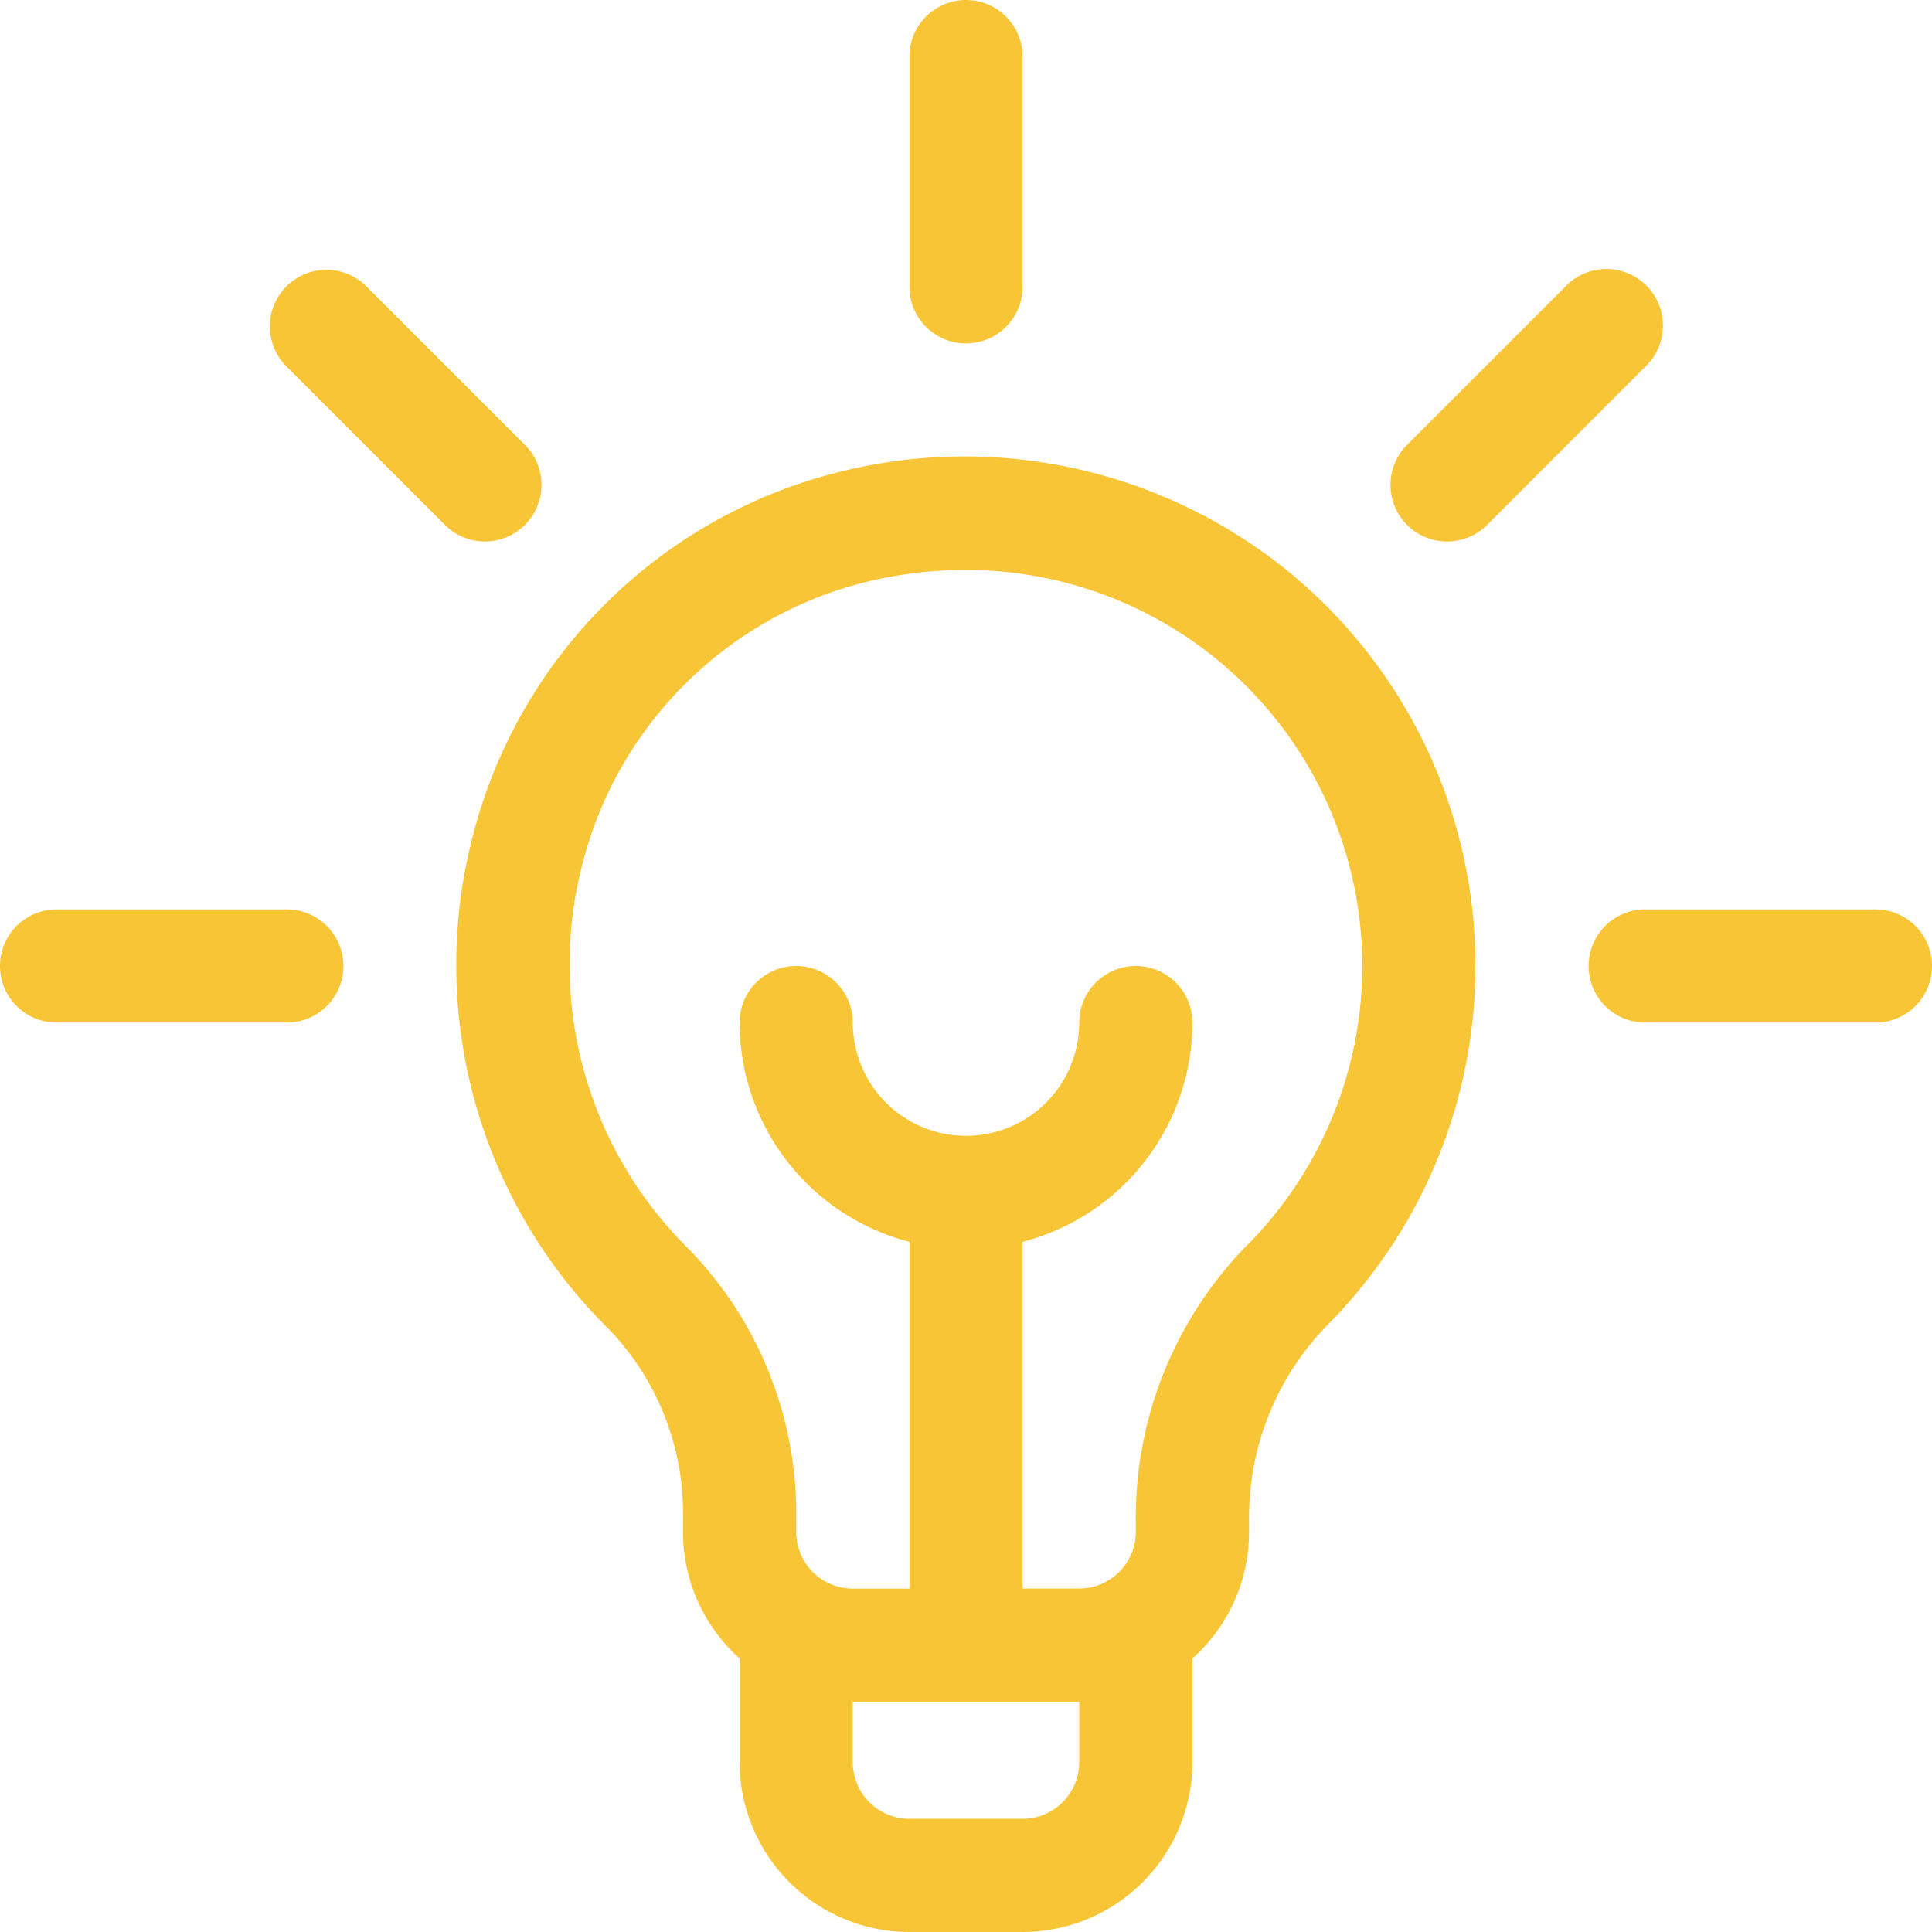 <svg id="Group_210" data-name="Group 210" xmlns="http://www.w3.org/2000/svg" width="66.216" height="66.216" viewBox="0 0 66.216 66.216">
  <g id="Group_199" data-name="Group 199" transform="translate(9.22 9.22)">
    <g id="Group_198" data-name="Group 198">
      <path id="Path_137" data-name="Path 137" d="M80.093,77.35l-5.487-5.487a1.94,1.94,0,0,0-2.743,2.743l5.487,5.487a1.94,1.94,0,0,0,2.743-2.743Z" transform="translate(-71.295 -71.295)" fill="#f8c537"/>
    </g>
  </g>
  <g id="Group_201" data-name="Group 201" transform="translate(0 31.168)">
    <g id="Group_200" data-name="Group 200">
      <path id="Path_138" data-name="Path 138" d="M9.829,241H1.94a1.94,1.94,0,0,0,0,3.88H9.829a1.94,1.94,0,0,0,0-3.88Z" transform="translate(0 -241)" fill="#f8c537"/>
    </g>
  </g>
  <g id="Group_203" data-name="Group 203" transform="translate(54.447 31.168)">
    <g id="Group_202" data-name="Group 202">
      <path id="Path_139" data-name="Path 139" d="M430.829,241H422.94a1.94,1.94,0,1,0,0,3.88h7.889a1.94,1.94,0,1,0,0-3.88Z" transform="translate(-421 -241)" fill="#f8c537"/>
    </g>
  </g>
  <g id="Group_205" data-name="Group 205" transform="translate(47.629 9.22)">
    <g id="Group_204" data-name="Group 204">
      <path id="Path_140" data-name="Path 140" d="M377.078,71.863a1.94,1.94,0,0,0-2.743,0l-5.487,5.487a1.94,1.94,0,0,0,2.743,2.743l5.487-5.487A1.94,1.94,0,0,0,377.078,71.863Z" transform="translate(-368.28 -71.295)" fill="#f8c537"/>
    </g>
  </g>
  <g id="Group_207" data-name="Group 207" transform="translate(31.168)">
    <g id="Group_206" data-name="Group 206">
      <path id="Path_141" data-name="Path 141" d="M242.94,0A1.94,1.94,0,0,0,241,1.94V9.829a1.94,1.94,0,0,0,3.88,0V1.94A1.94,1.94,0,0,0,242.94,0Z" transform="translate(-241)" fill="#f8c537"/>
    </g>
  </g>
  <g id="Group_209" data-name="Group 209" transform="translate(15.652 15.654)">
    <g id="Group_208" data-name="Group 208">
      <path id="Path_142" data-name="Path 142" d="M149.327,124.813a17.586,17.586,0,0,0-15.021-3.291,17.263,17.263,0,0,0-12.738,12.549,17.521,17.521,0,0,0,4.689,16.89,9.111,9.111,0,0,1,2.524,6.516v.417a5.806,5.806,0,0,0,1.94,4.333v3.556a5.826,5.826,0,0,0,5.82,5.82h3.88a5.826,5.826,0,0,0,5.82-5.82v-3.556a5.806,5.806,0,0,0,1.94-4.333v-.424a9.432,9.432,0,0,1,2.659-6.642,17.46,17.46,0,0,0-1.513-26.015Zm-6.967,40.971a1.942,1.942,0,0,1-1.94,1.94h-3.88a1.942,1.942,0,0,1-1.94-1.94v-2.069h7.76Zm5.733-17.7a13.338,13.338,0,0,0-3.793,9.383v.424a1.942,1.942,0,0,1-1.94,1.94h-1.94V147.949a7.774,7.774,0,0,0,5.82-7.514,1.94,1.94,0,1,0-3.88,0,3.88,3.88,0,0,1-7.76,0,1.94,1.94,0,1,0-3.88,0,7.774,7.774,0,0,0,5.82,7.514v11.885H134.6a1.942,1.942,0,0,1-1.94-1.94v-.417a13,13,0,0,0-3.688-9.286A13.676,13.676,0,0,1,125.334,135a13.349,13.349,0,0,1,9.853-9.7,14.365,14.365,0,0,1,3.264-.378,13.575,13.575,0,0,1,9.643,23.165Z" transform="translate(-121.024 -121.041)" fill="#f8c537"/>
    </g>
  </g>
</svg>
